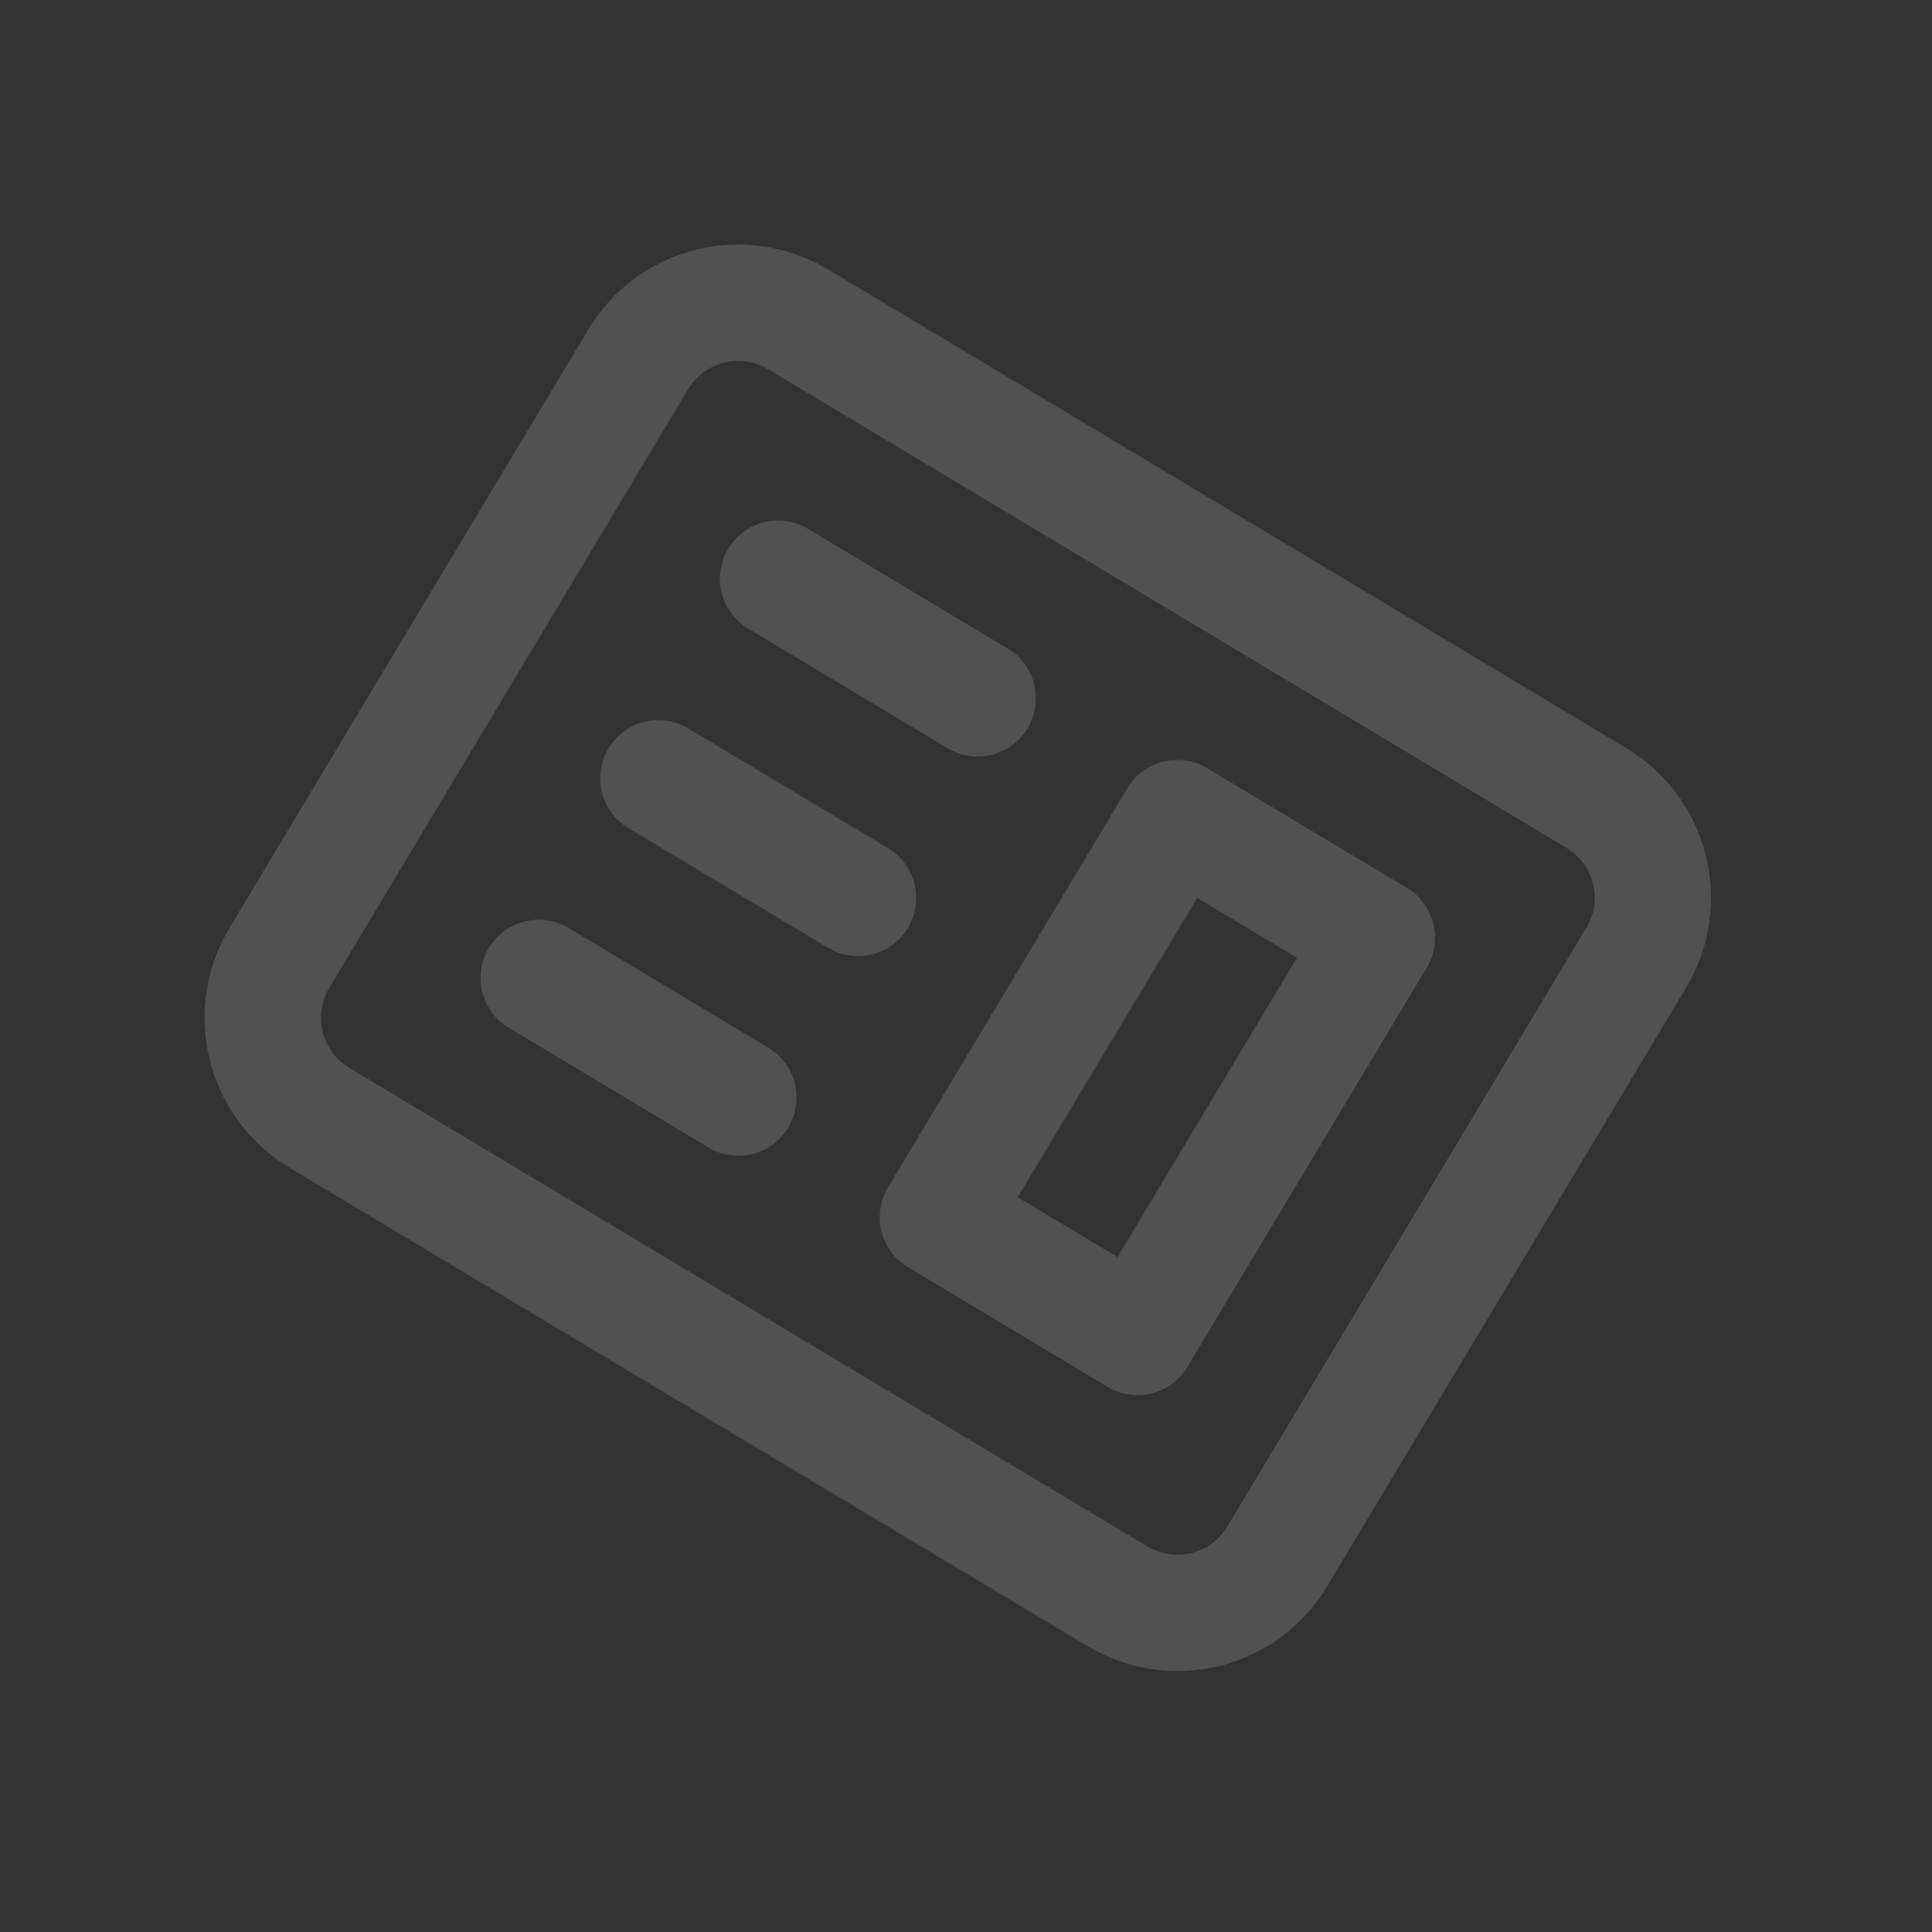 <svg width="101" height="101" viewBox="0 0 101 101" fill="none" xmlns="http://www.w3.org/2000/svg">
<rect x="0" y="0" width="101" height="101" fill="#333333" stroke="none"/>
<g clip-path="url(#clip0_2797_4711)">
<path fill-rule="evenodd" clip-rule="evenodd" d="M63.108 40.158C62.416 39.743 61.588 39.62 60.806 39.816C60.023 40.012 59.35 40.511 58.935 41.202L46.423 62.071C46.009 62.763 45.886 63.591 46.082 64.373C46.278 65.156 46.776 65.829 47.468 66.243L57.902 72.499C58.594 72.914 59.422 73.037 60.205 72.841C60.987 72.645 61.66 72.147 62.075 71.455L74.587 50.586C75.002 49.895 75.125 49.066 74.929 48.284C74.733 47.501 74.234 46.829 73.542 46.414L63.108 40.158ZM67.806 50.067L62.589 46.939L53.205 62.59L58.422 65.718L67.806 50.067Z" fill="white" fill-opacity="0.15"/>
<path d="M42.239 27.644C41.548 27.229 40.719 27.106 39.937 27.302C39.154 27.498 38.482 27.997 38.067 28.689C37.652 29.381 37.529 30.209 37.725 30.991C37.921 31.774 38.42 32.446 39.111 32.861L49.546 39.117C50.237 39.532 51.066 39.655 51.848 39.459C52.631 39.263 53.303 38.764 53.718 38.073C54.133 37.381 54.256 36.553 54.06 35.77C53.864 34.987 53.365 34.315 52.674 33.9L42.239 27.644ZM35.983 38.078C35.292 37.663 34.463 37.541 33.681 37.736C32.898 37.932 32.226 38.431 31.811 39.123C31.396 39.815 31.273 40.643 31.469 41.425C31.665 42.208 32.164 42.881 32.855 43.295L43.29 49.551C43.981 49.966 44.81 50.089 45.592 49.893C46.375 49.697 47.047 49.199 47.462 48.507C47.877 47.815 48 46.987 47.804 46.204C47.608 45.422 47.109 44.749 46.418 44.334L35.983 38.078ZM25.555 49.557C25.97 48.865 26.642 48.367 27.425 48.171C28.207 47.975 29.036 48.098 29.727 48.513L40.162 54.769C40.853 55.183 41.352 55.856 41.548 56.639C41.744 57.421 41.621 58.249 41.206 58.941C40.791 59.633 40.119 60.132 39.336 60.328C38.554 60.523 37.725 60.401 37.034 59.986L26.599 53.73C25.907 53.315 25.409 52.642 25.213 51.86C25.017 51.077 25.14 50.249 25.555 49.557Z" fill="white" fill-opacity="0.15"/>
<path fill-rule="evenodd" clip-rule="evenodd" d="M43.278 14.083C41.203 12.838 38.718 12.469 36.37 13.057C34.023 13.645 32.005 15.141 30.761 17.216L11.993 48.519C10.748 50.594 10.379 53.079 10.967 55.427C11.555 57.774 13.051 59.792 15.126 61.037L56.863 86.061C58.939 87.305 61.423 87.674 63.771 87.087C66.119 86.499 68.136 85.003 69.381 82.927L88.149 51.624C89.393 49.549 89.762 47.064 89.175 44.717C88.587 42.369 87.091 40.351 85.015 39.107L43.278 14.083ZM81.887 44.324L40.15 19.3C39.459 18.885 38.63 18.762 37.848 18.958C37.065 19.154 36.392 19.652 35.978 20.344L17.21 51.647C16.795 52.339 16.672 53.167 16.868 53.95C17.064 54.732 17.562 55.405 18.254 55.82L59.991 80.844C60.683 81.258 61.511 81.382 62.294 81.186C63.076 80.99 63.749 80.491 64.164 79.799L82.932 48.496C83.347 47.805 83.47 46.976 83.274 46.194C83.078 45.411 82.579 44.739 81.887 44.324Z" fill="white" fill-opacity="0.15"/>
</g>
<defs>
<clipPath id="clip0_2797_4711">
<rect width="72.996" height="72.996" fill="white" transform="translate(37.536) rotate(30.945)"/>
</clipPath>
</defs>
</svg>
